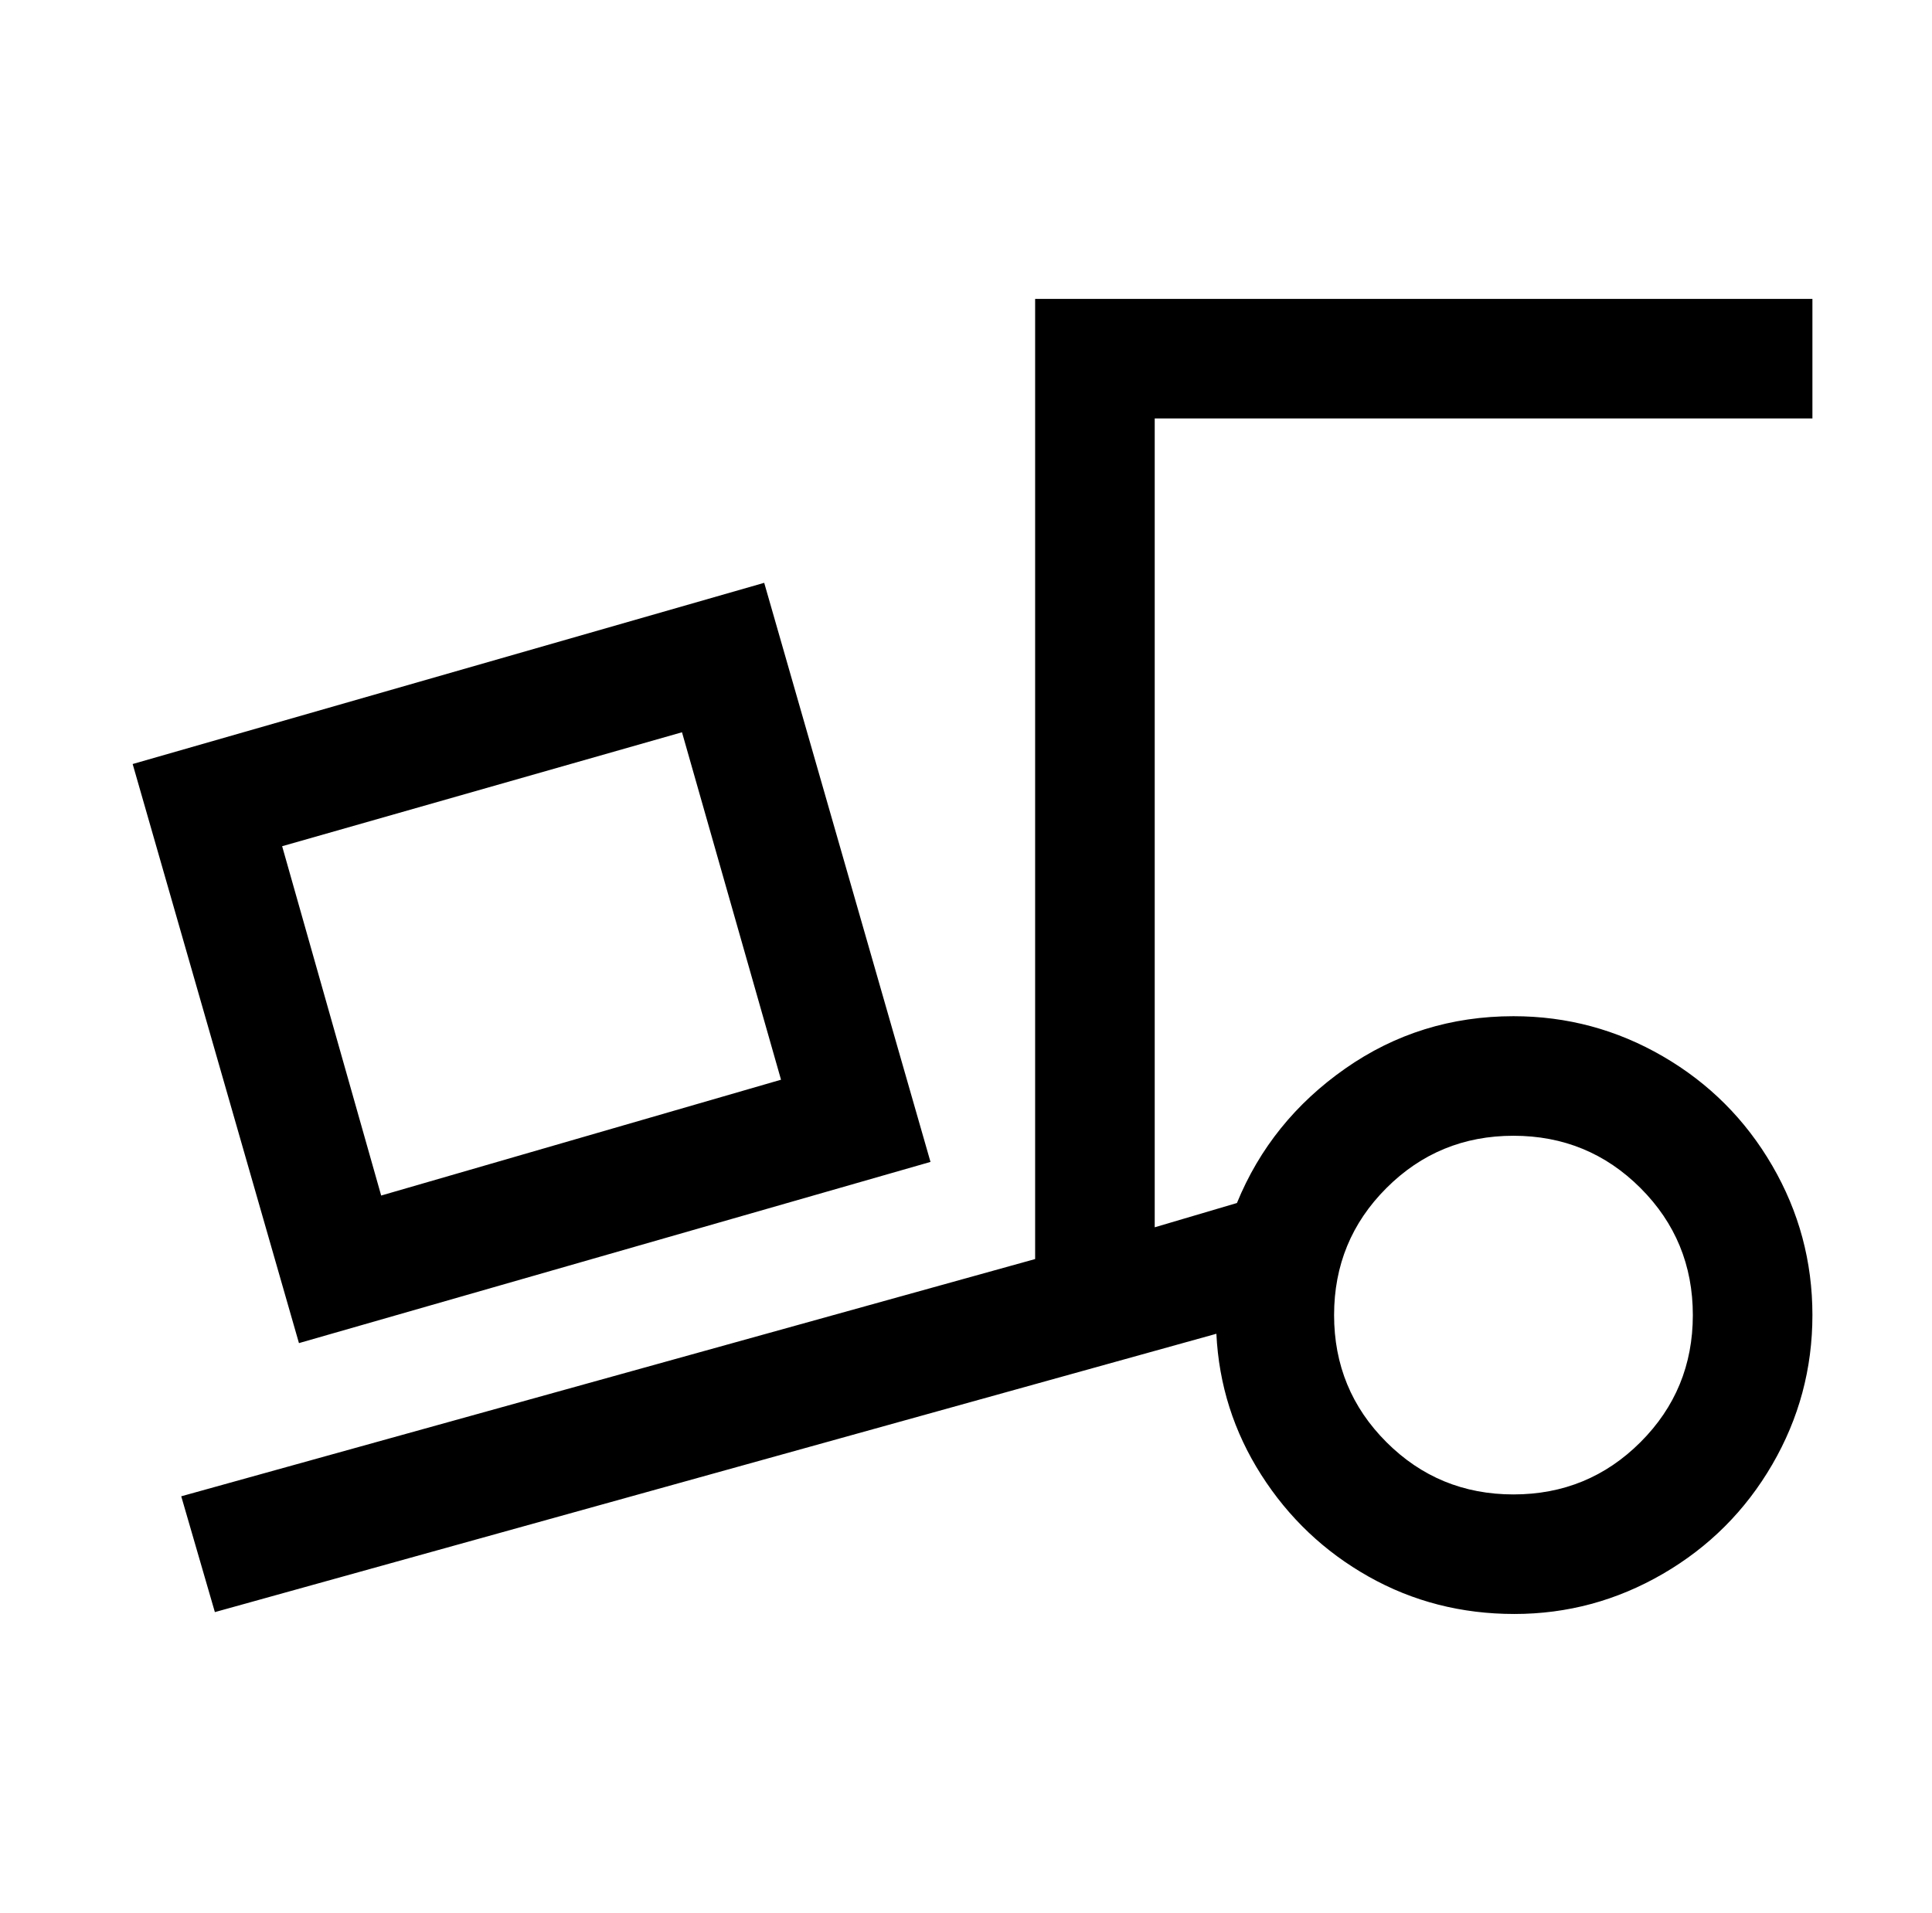<?xml version="1.0" standalone="no"?>
<!DOCTYPE svg PUBLIC "-//W3C//DTD SVG 1.1//EN" "http://www.w3.org/Graphics/SVG/1.1/DTD/svg11.dtd" >
<svg xmlns="http://www.w3.org/2000/svg" xmlns:xlink="http://www.w3.org/1999/xlink" version="1.1" viewBox="-10 0 1034 1024">
   <path fill="currentColor"
d="M544 160v514l-457 127l18 62l536 -149q2 41 24 75.5t57.5 54.5t78 20t79.5 -21.5t58.5 -58.5t21.5 -80t-21.5 -80t-58.5 -58.5t-80 -21.5q-50 0 -90 28t-58 72l-44 13v-433h352v-64h-416zM399 312l-338 97l89 310l338 -97zM355 392l53 186l-214 62l-53 -187zM800 608
q40 0 68 28t28 68t-28 68t-68 28t-68 -28t-28 -68t28 -68t68 -28z" />
</svg>
